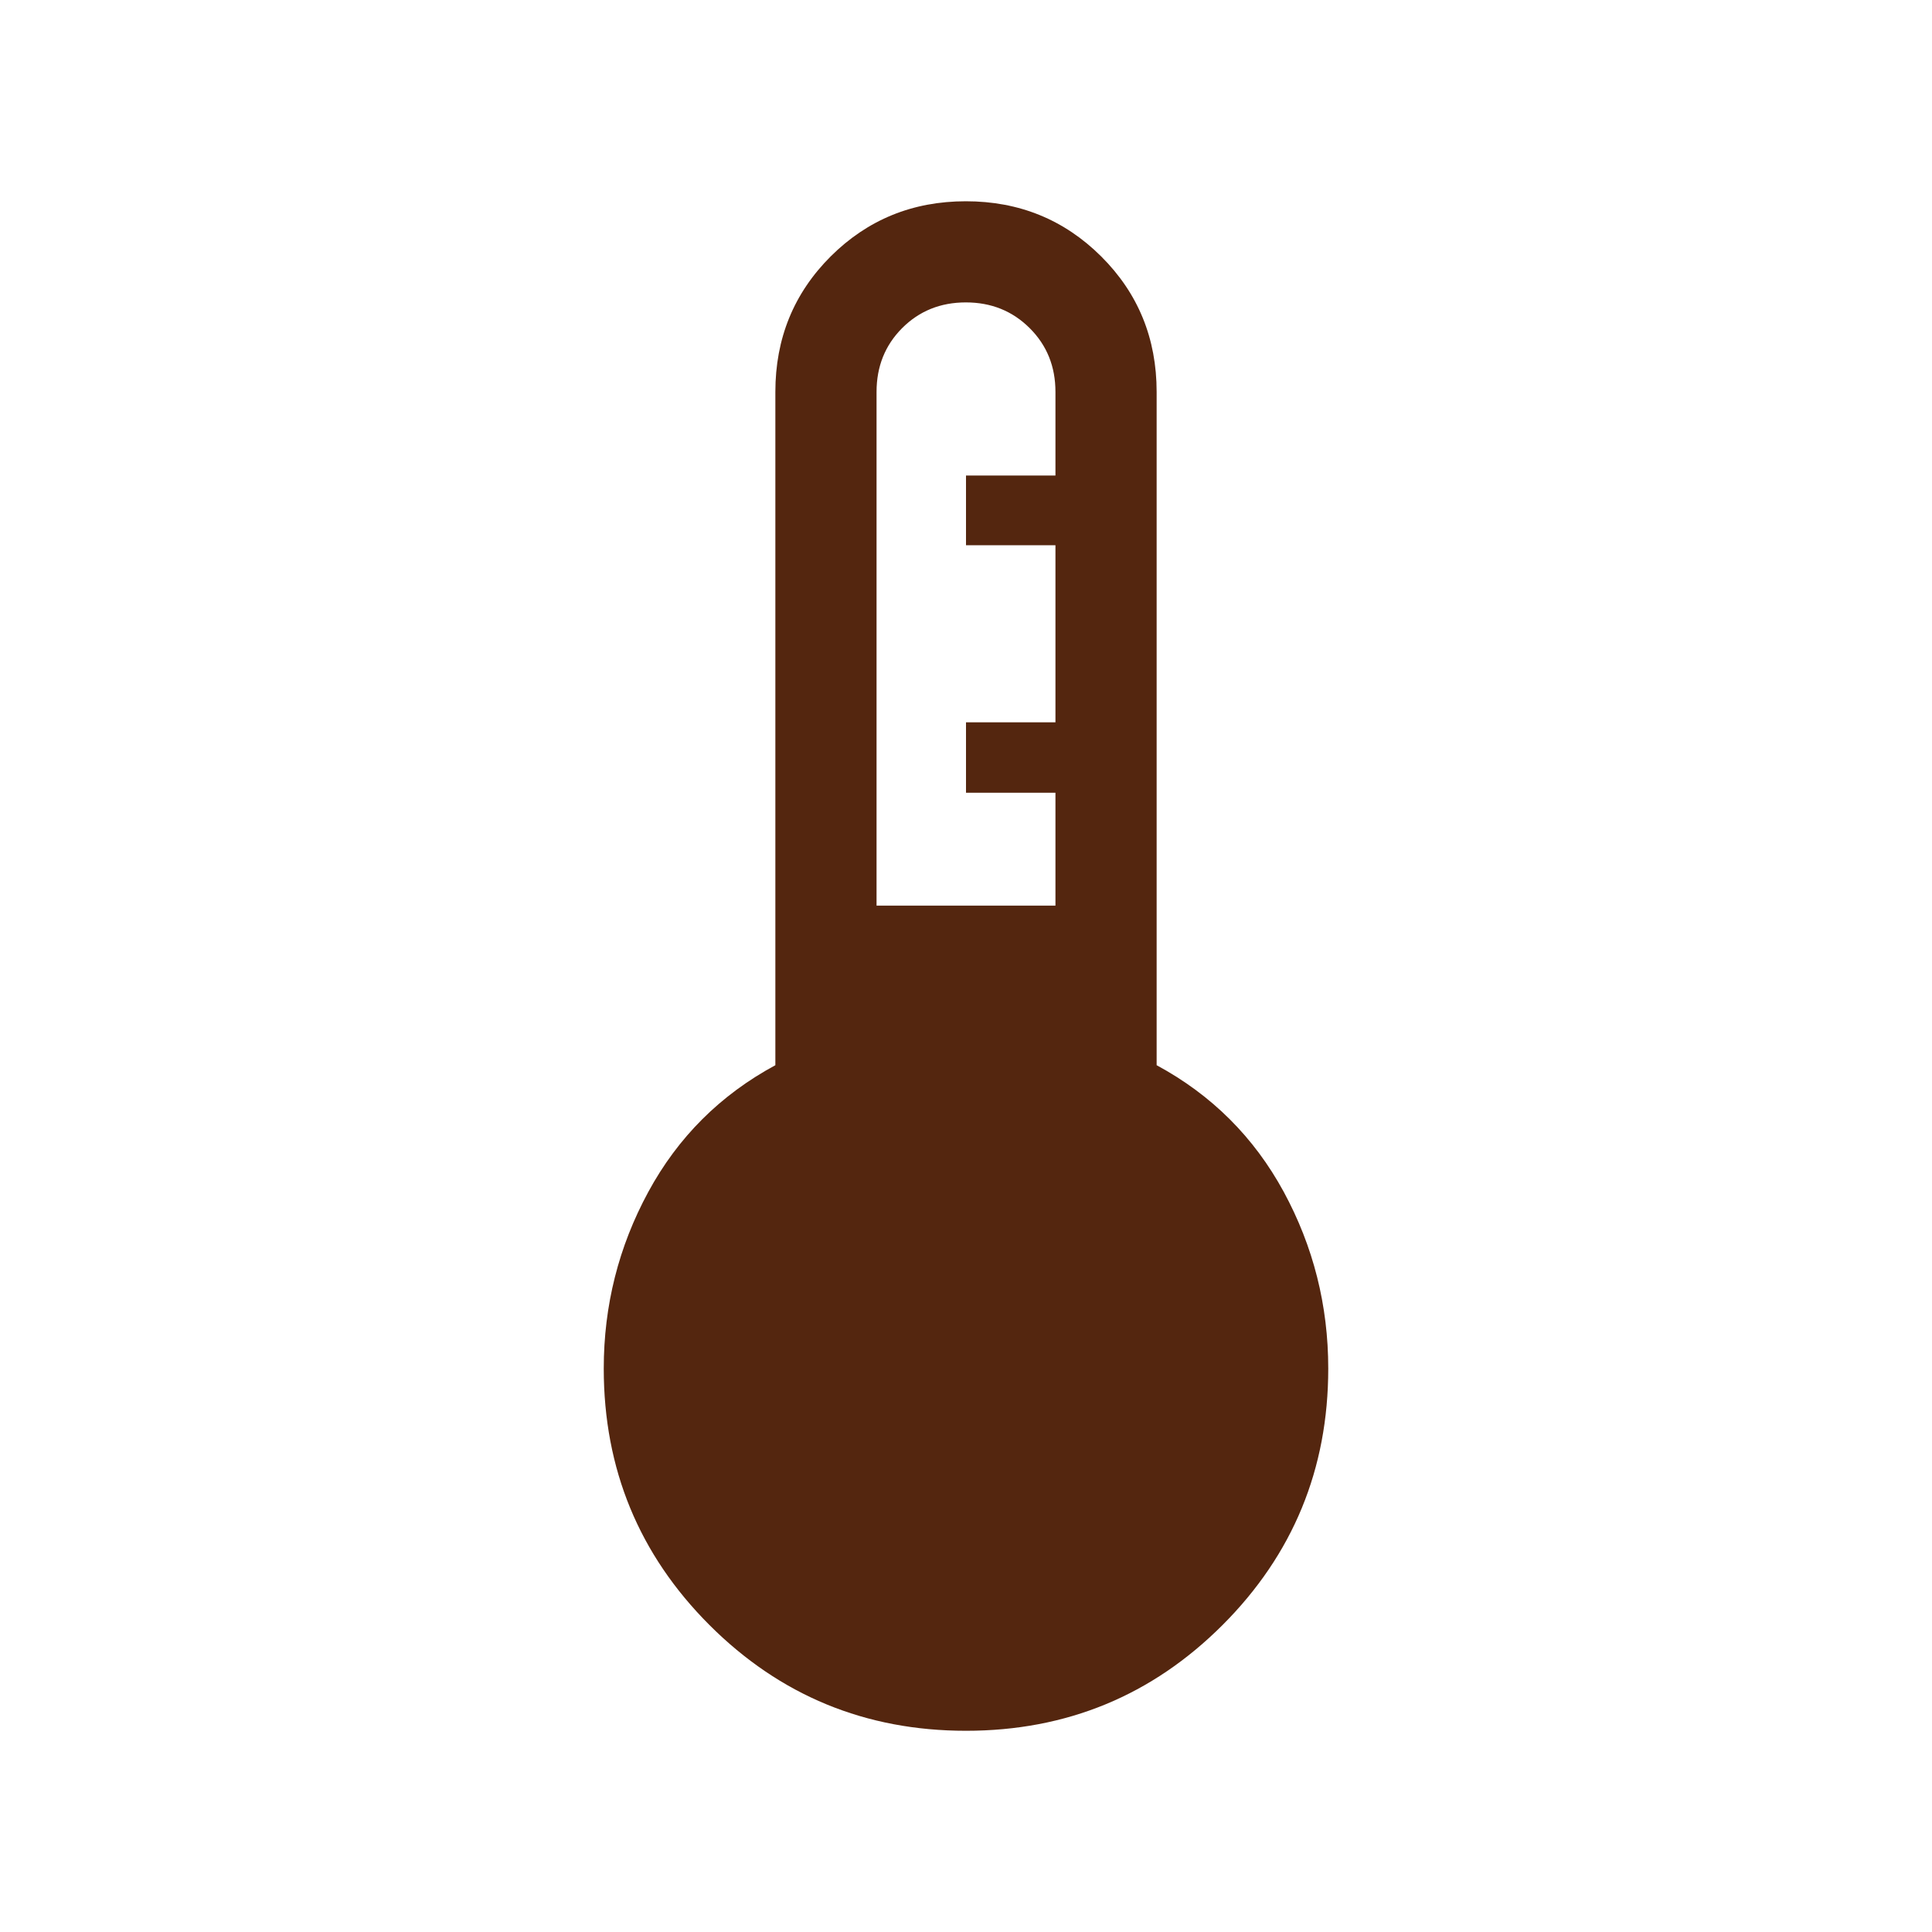 <svg width="40" height="40" viewBox="0 0 40 40" fill="none" xmlns="http://www.w3.org/2000/svg">
<mask id="mask0_10704_47384" style="mask-type:alpha" maskUnits="userSpaceOnUse" x="0" y="0" width="40" height="40">
<rect width="40" height="40" fill="#D9D9D9"/>
</mask>
<g mask="url(#mask0_10704_47384)">
<path d="M20 35.834C17.919 35.834 16.149 35.104 14.689 33.645C13.23 32.185 12.5 30.415 12.5 28.334C12.5 27.03 12.807 25.812 13.422 24.678C14.037 23.544 14.914 22.669 16.053 22.054V8.114C16.053 7.006 16.435 6.071 17.198 5.309C17.962 4.548 18.895 4.167 19.997 4.167C21.1 4.167 22.034 4.548 22.799 5.309C23.564 6.071 23.947 7.006 23.947 8.114V22.054C25.086 22.669 25.962 23.543 26.578 24.675C27.192 25.808 27.5 27.027 27.5 28.334C27.5 30.415 26.77 32.185 25.311 33.645C23.851 35.104 22.081 35.834 20 35.834ZM18.148 18.75H21.852V16.413H20V14.955H21.852V11.289H20V9.845H21.852V8.114C21.852 7.589 21.675 7.149 21.319 6.794C20.963 6.439 20.523 6.261 19.997 6.261C19.471 6.261 19.031 6.439 18.677 6.794C18.324 7.149 18.148 7.589 18.148 8.114V18.75Z" fill="#54260F"/>
</g>
</svg>
